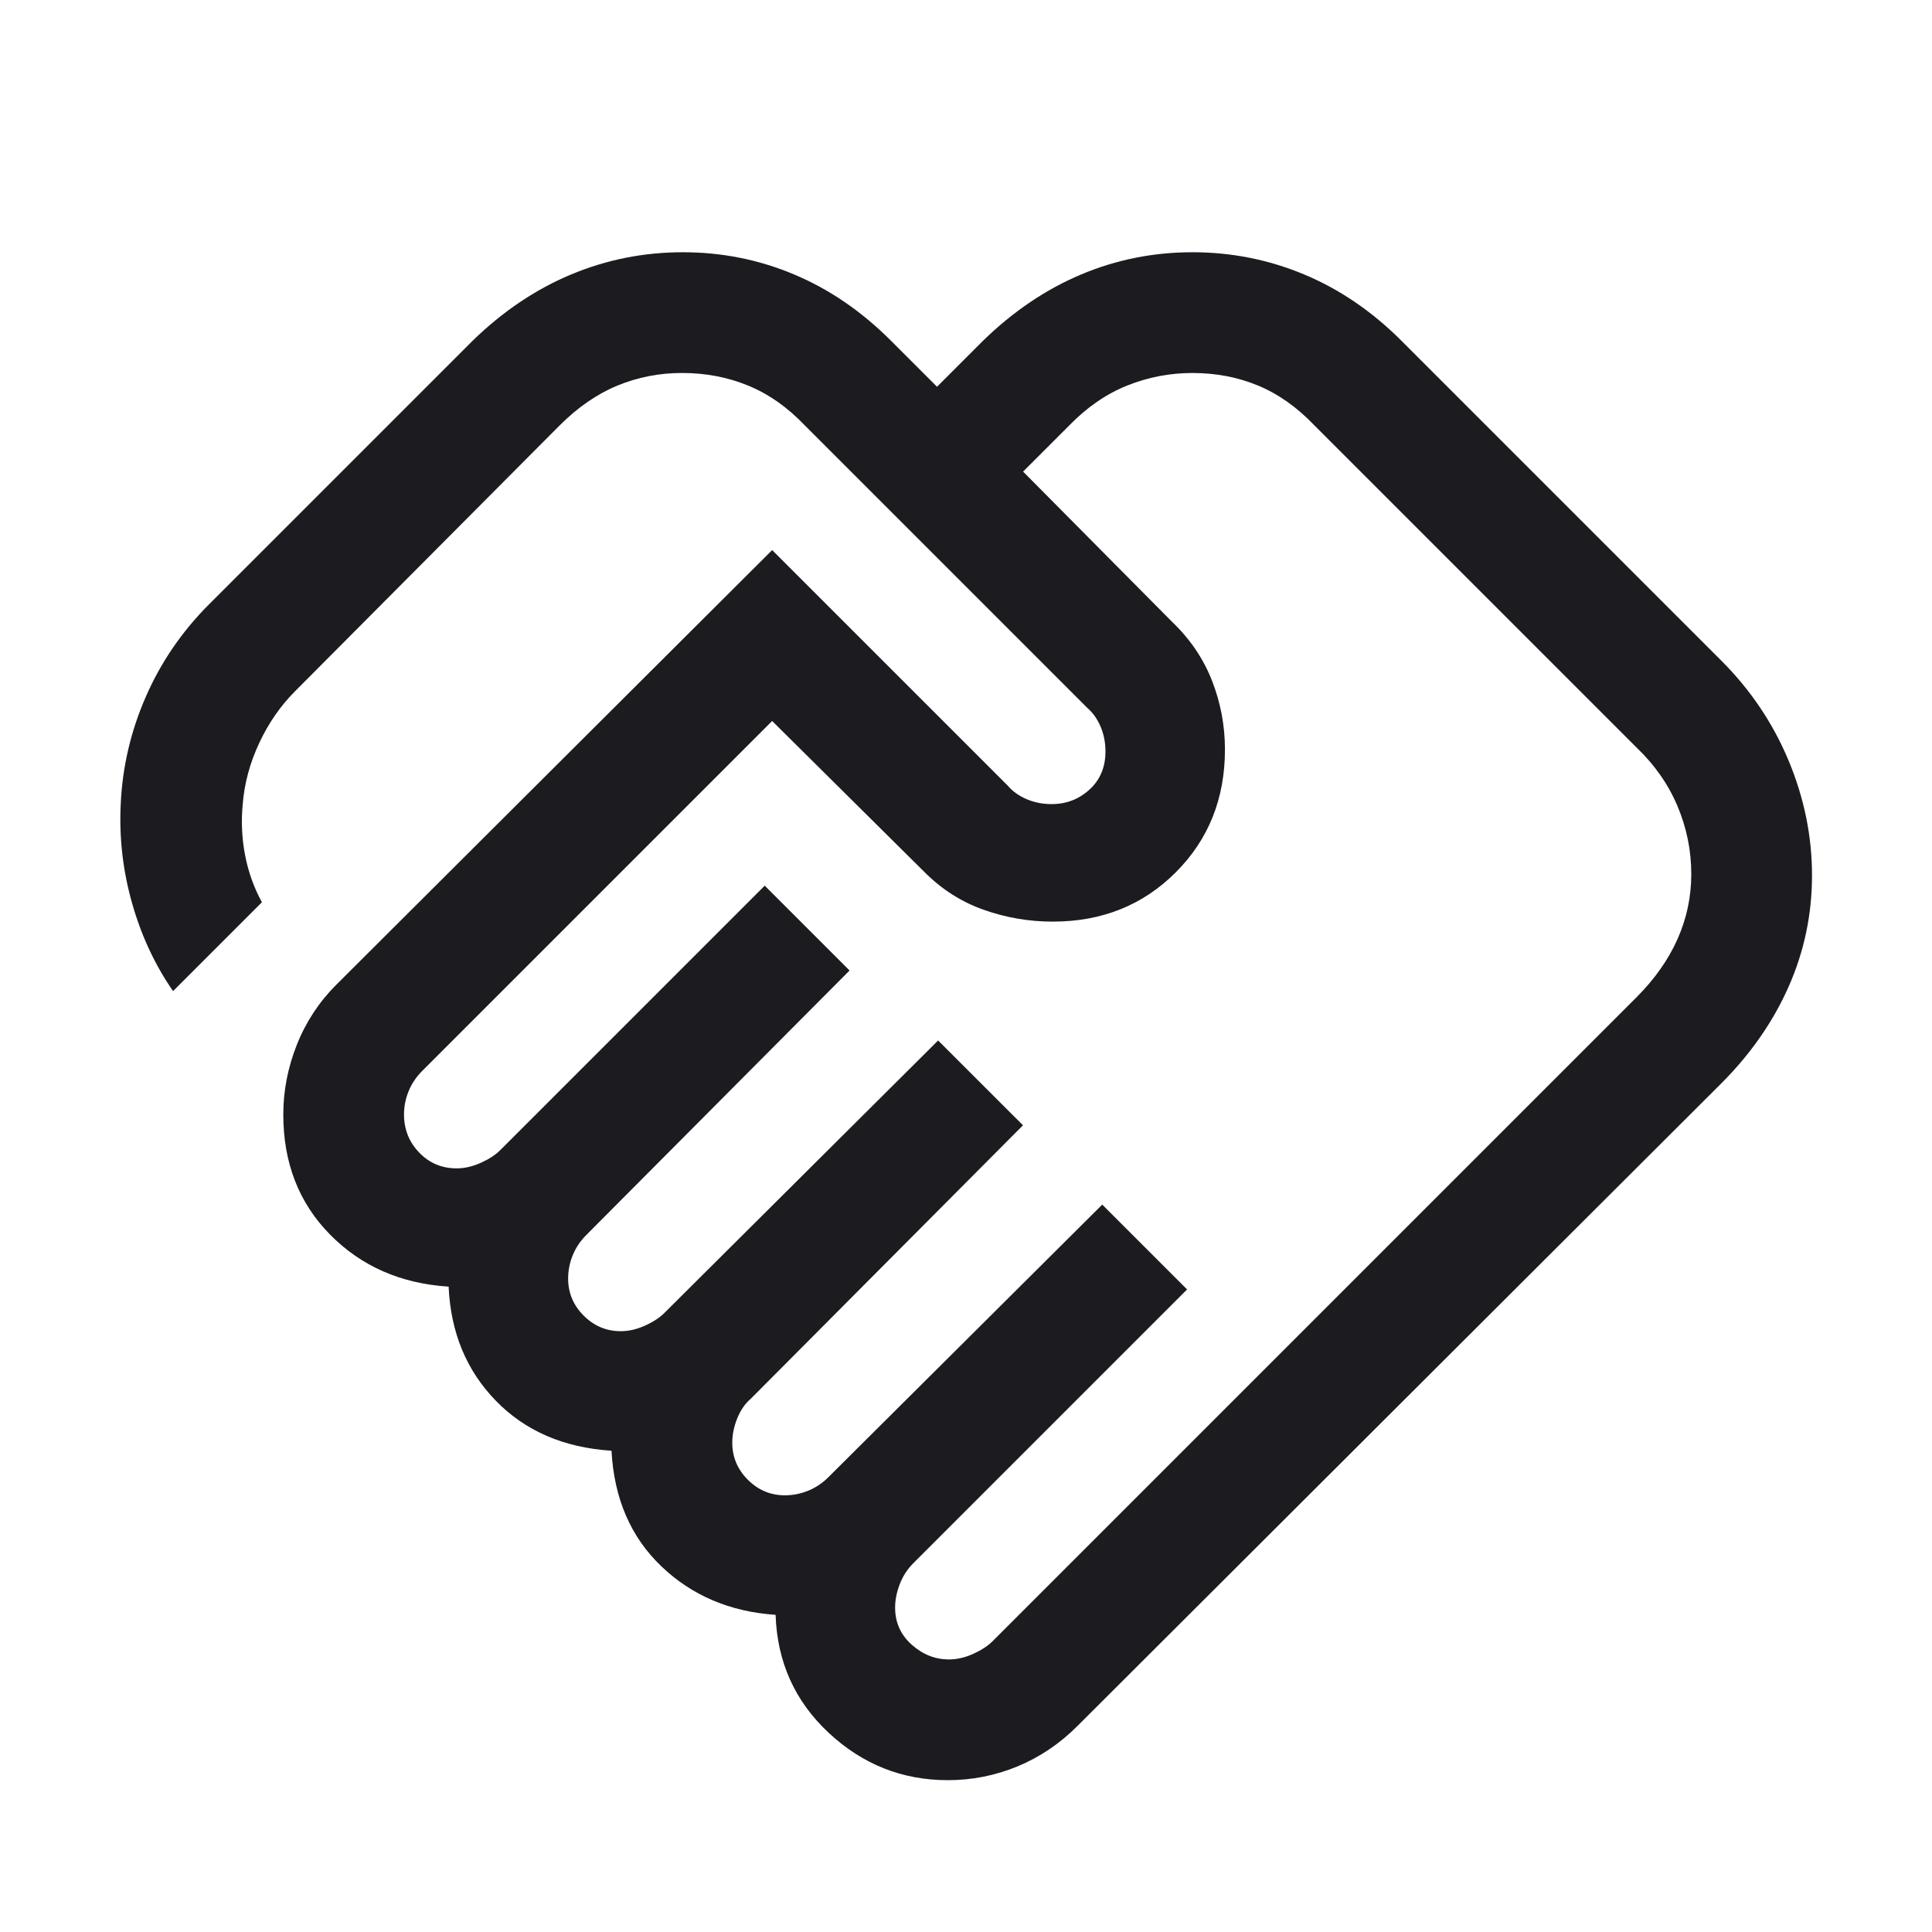 <?xml version="1.0" encoding="UTF-8"?><svg id="icon_index_6" xmlns="http://www.w3.org/2000/svg" width="112" height="112" viewBox="0 0 112 112"><defs><style>.cls-1{fill:none;}.cls-1,.cls-2{stroke-width:0px;}.cls-2{fill:#1c1b1f;}</style></defs><path class="cls-2" d="M55.013,96.199c.46,0,.929-.108,1.405-.323.475-.215.851-.461,1.126-.736l37.324-37.324c1.053-1.053,1.846-2.178,2.379-3.375.532-1.196.798-2.452.798-3.768,0-1.364-.266-2.678-.798-3.94-.533-1.263-1.326-2.397-2.379-3.402l-18.667-18.667c-1.005-1.053-2.094-1.824-3.267-2.311-1.172-.487-2.44-.73-3.805-.73-1.316,0-2.58.243-3.792.73-1.212.488-2.329,1.258-3.352,2.311l-2.675,2.675,8.633,8.705c1.047,1,1.82,2.139,2.32,3.419.499,1.28.749,2.608.749,3.984,0,2.848-.951,5.224-2.854,7.126-1.902,1.902-4.278,2.854-7.126,2.854-1.376,0-2.709-.228-3.998-.683-1.289-.454-2.433-1.181-3.432-2.181l-8.84-8.767-20.281,20.281c-.353.353-.618.748-.795,1.185-.177.436-.265.885-.265,1.346,0,.861.293,1.597.88,2.207.586.611,1.31.916,2.171.916.461,0,.929-.108,1.405-.323.476-.215.852-.461,1.127-.736l15.328-15.328,4.918,4.917-15.257,15.328c-.352.353-.617.748-.793,1.185-.177.436-.265.885-.265,1.346,0,.831.301,1.548.902,2.149.601.601,1.317.902,2.149.902.461,0,.929-.108,1.405-.323.476-.215.851-.461,1.126-.736l15.867-15.794,4.919,4.917-15.795,15.867c-.323.275-.58.651-.771,1.126-.191.476-.287.944-.287,1.405,0,.832.301,1.549.902,2.15.601.601,1.318.902,2.149.902.46,0,.909-.088,1.346-.265.436-.177.831-.441,1.184-.794l15.867-15.794,4.919,4.918-15.867,15.867c-.353.353-.618.763-.795,1.23-.176.467-.265.915-.265,1.346,0,.861.32,1.577.96,2.149.64.572,1.361.857,2.163.857ZM54.941,103.198c-2.638,0-4.939-.915-6.901-2.745-1.962-1.831-2.988-4.111-3.078-6.839-2.644-.18-4.854-1.119-6.628-2.818-1.774-1.699-2.736-3.931-2.885-6.695-2.764-.179-4.999-1.145-6.704-2.898-1.706-1.753-2.618-3.958-2.738-6.615-2.776-.179-5.067-1.185-6.874-3.019-1.807-1.834-2.71-4.154-2.71-6.959,0-1.376.262-2.724.785-4.044.523-1.319,1.285-2.478,2.284-3.477l25.271-25.2,13.669,13.667c.275.323.635.58,1.08.772.446.191.93.287,1.45.287.849,0,1.582-.281,2.198-.844.617-.562.925-1.299.925-2.208,0-.52-.096-1.003-.287-1.449-.192-.446-.45-.806-.772-1.082l-16.369-16.369c-1.005-1.053-2.101-1.824-3.289-2.311-1.188-.487-2.464-.73-3.828-.73-1.316,0-2.565.243-3.746.73-1.182.488-2.299,1.258-3.352,2.311l-15.329,15.4c-.849.849-1.545,1.853-2.086,3.011-.541,1.157-.86,2.338-.956,3.541-.096.993-.052,1.976.134,2.948.185.972.511,1.886.978,2.742l-5.151,5.151c-1.053-1.52-1.846-3.222-2.378-5.106-.533-1.885-.751-3.796-.656-5.734.096-2.148.58-4.223,1.454-6.224.873-2.001,2.097-3.789,3.67-5.362l15.283-15.283c1.748-1.699,3.649-2.978,5.704-3.836,2.055-.859,4.213-1.288,6.475-1.288s4.412.429,6.452,1.288c2.041.858,3.911,2.137,5.609,3.836l2.675,2.674,2.674-2.674c1.747-1.699,3.64-2.978,5.681-3.836,2.04-.859,4.191-1.288,6.453-1.288s4.42.429,6.475,1.288c2.055.858,3.932,2.137,5.632,3.836l18.55,18.55c1.699,1.699,3,3.633,3.904,5.802.903,2.168,1.355,4.384,1.355,6.645s-.452,4.413-1.355,6.453c-.904,2.04-2.205,3.91-3.904,5.608l-37.325,37.253c-1.029,1.029-2.188,1.81-3.477,2.343-1.29.532-2.638.798-4.044.798Z"/><rect class="cls-1" width="112" height="112"/></svg>